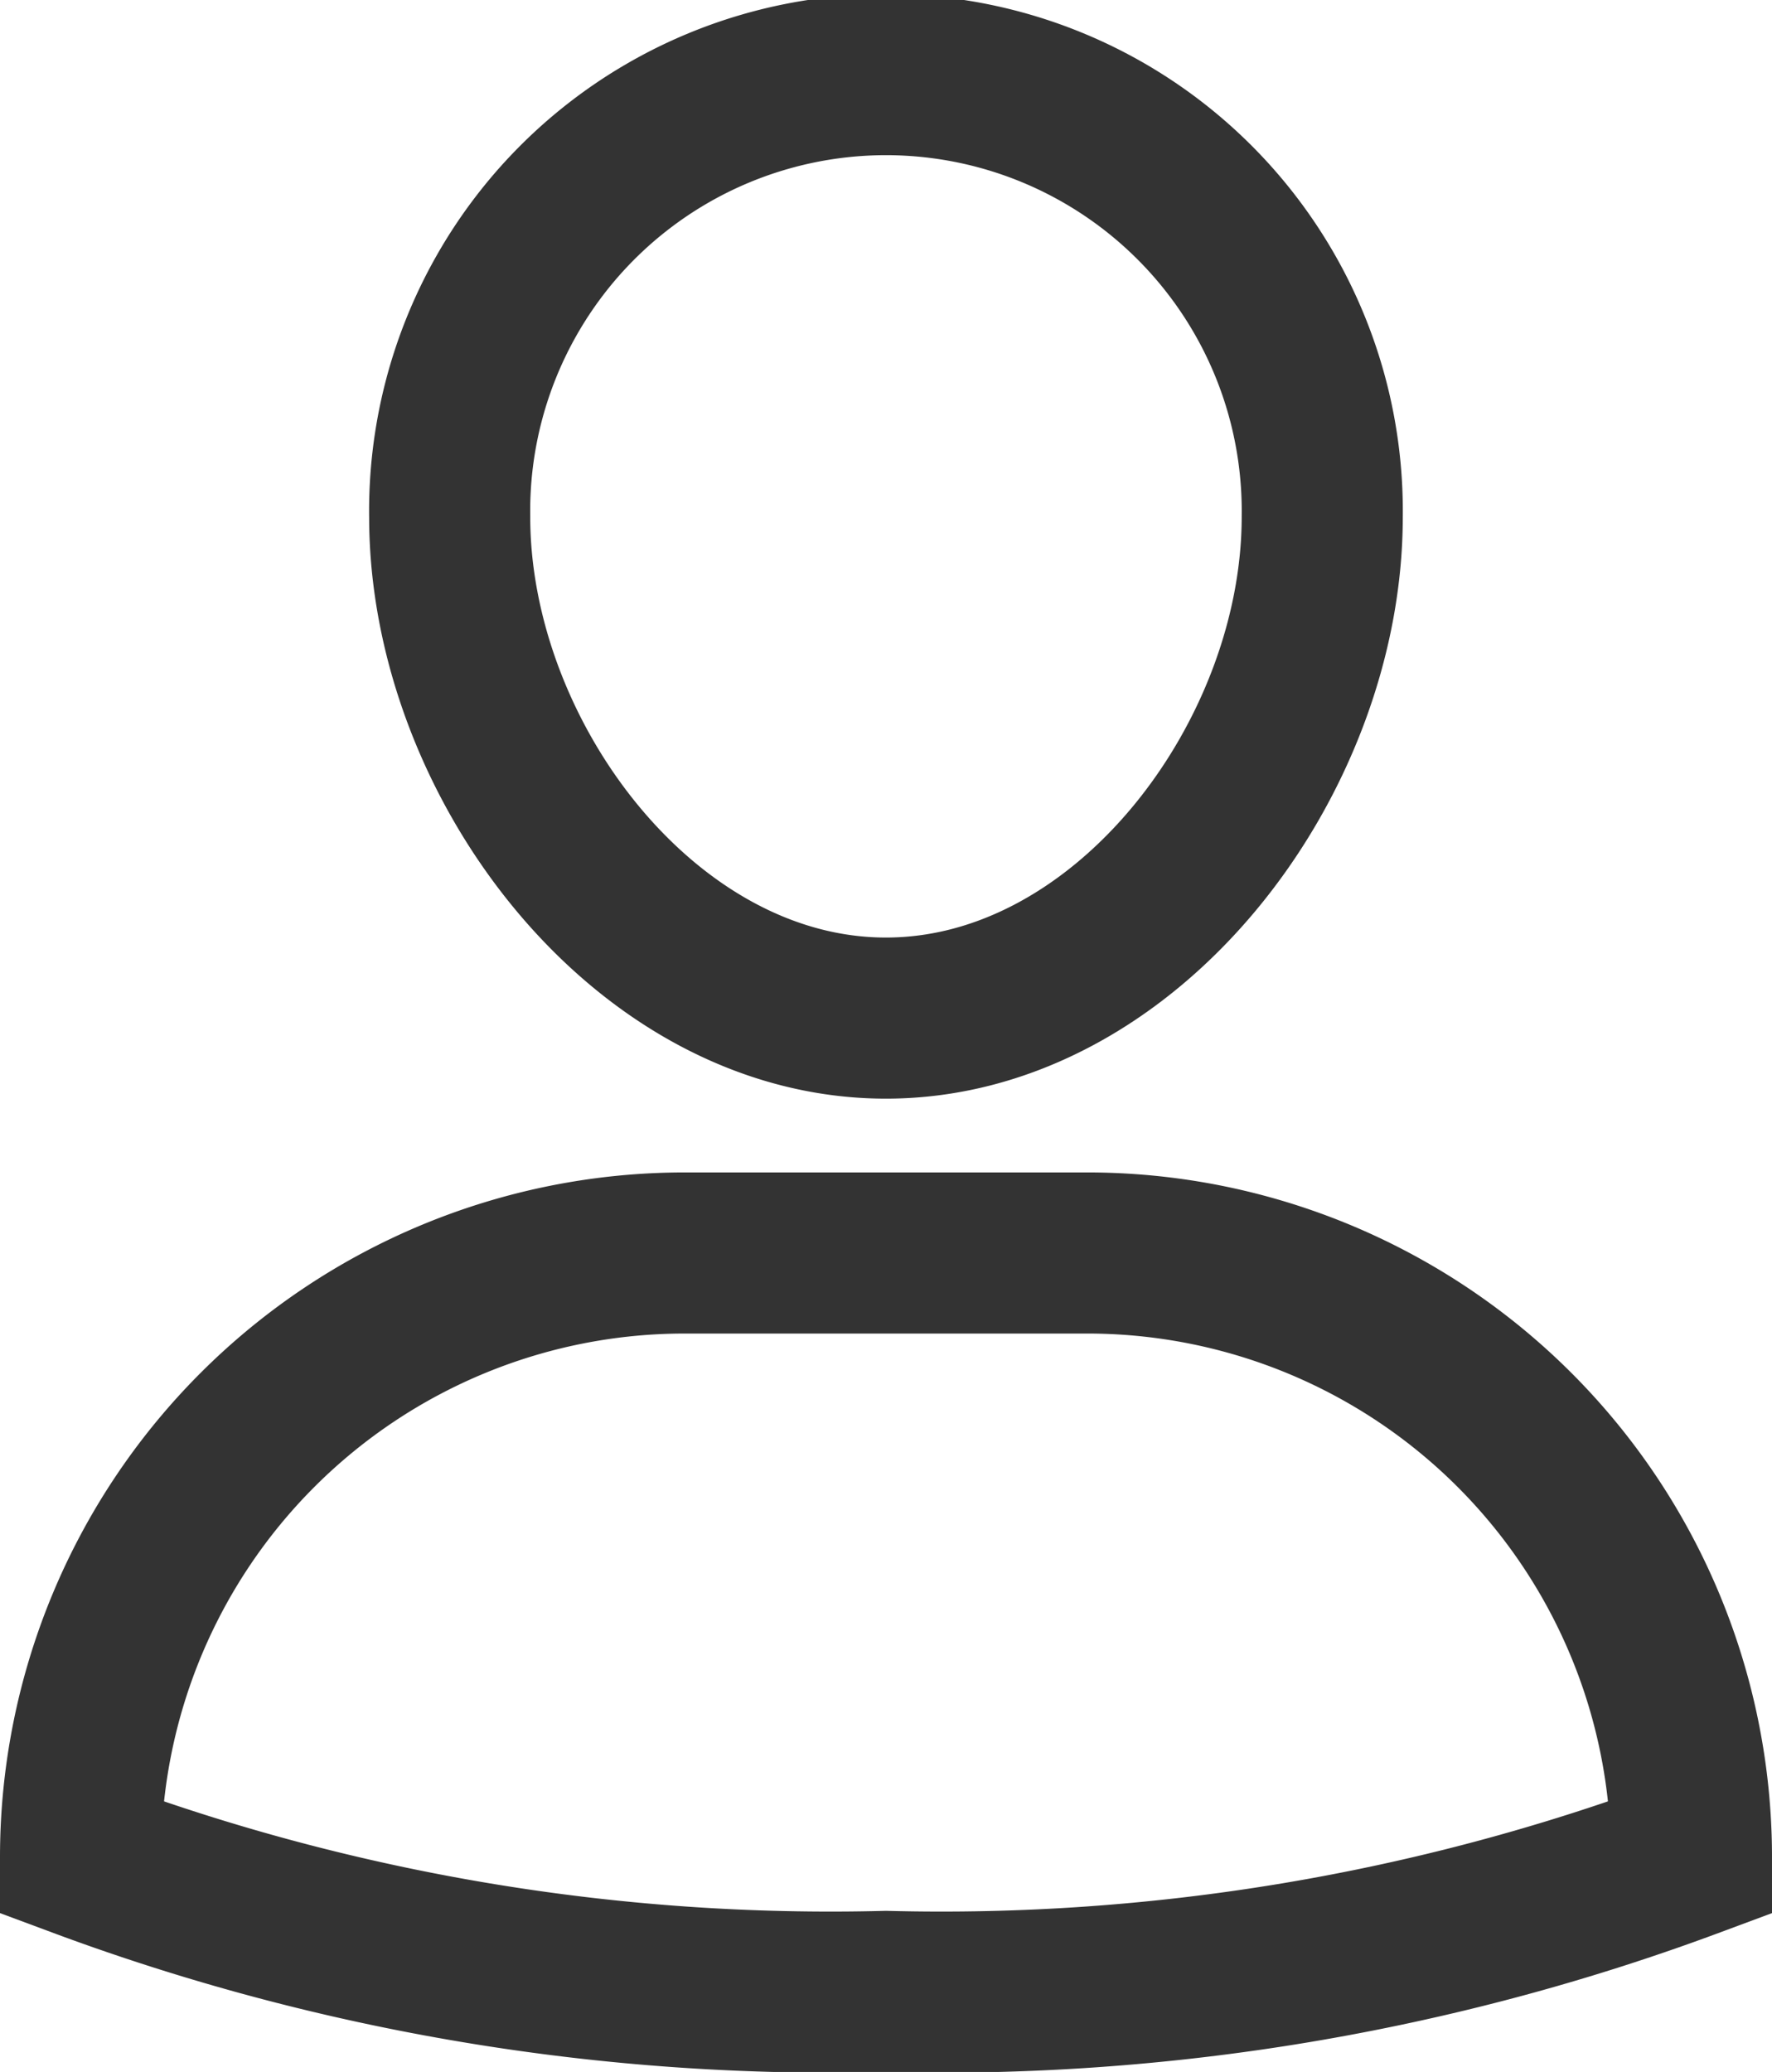 <svg xmlns="http://www.w3.org/2000/svg" width="22" height="25.722" viewBox="0 0 22 25.722"><g id="icon_-_profile" data-name="icon - profile" transform="translate(1 0.972)"><path id="Path" d="M12.5,0h-5A7.5,7.5,0,0,0,0,7.5H0A26.7,26.7,0,0,0,10,9.167,26.7,26.7,0,0,0,20,7.5h0A7.5,7.5,0,0,0,12.5,0Z" transform="translate(0 14.583)" fill="none" stroke="#333" stroke-linecap="square" stroke-width="2"/><path id="Path-2" data-name="Path" d="M0,5.417a5.417,5.417,0,1,1,10.833,0c0,3.007-2.425,6.222-5.417,6.222S0,8.423,0,5.417Z" transform="translate(4.583 0.028)" fill="none" stroke="#333" stroke-linecap="square" stroke-width="2"/></g></svg>